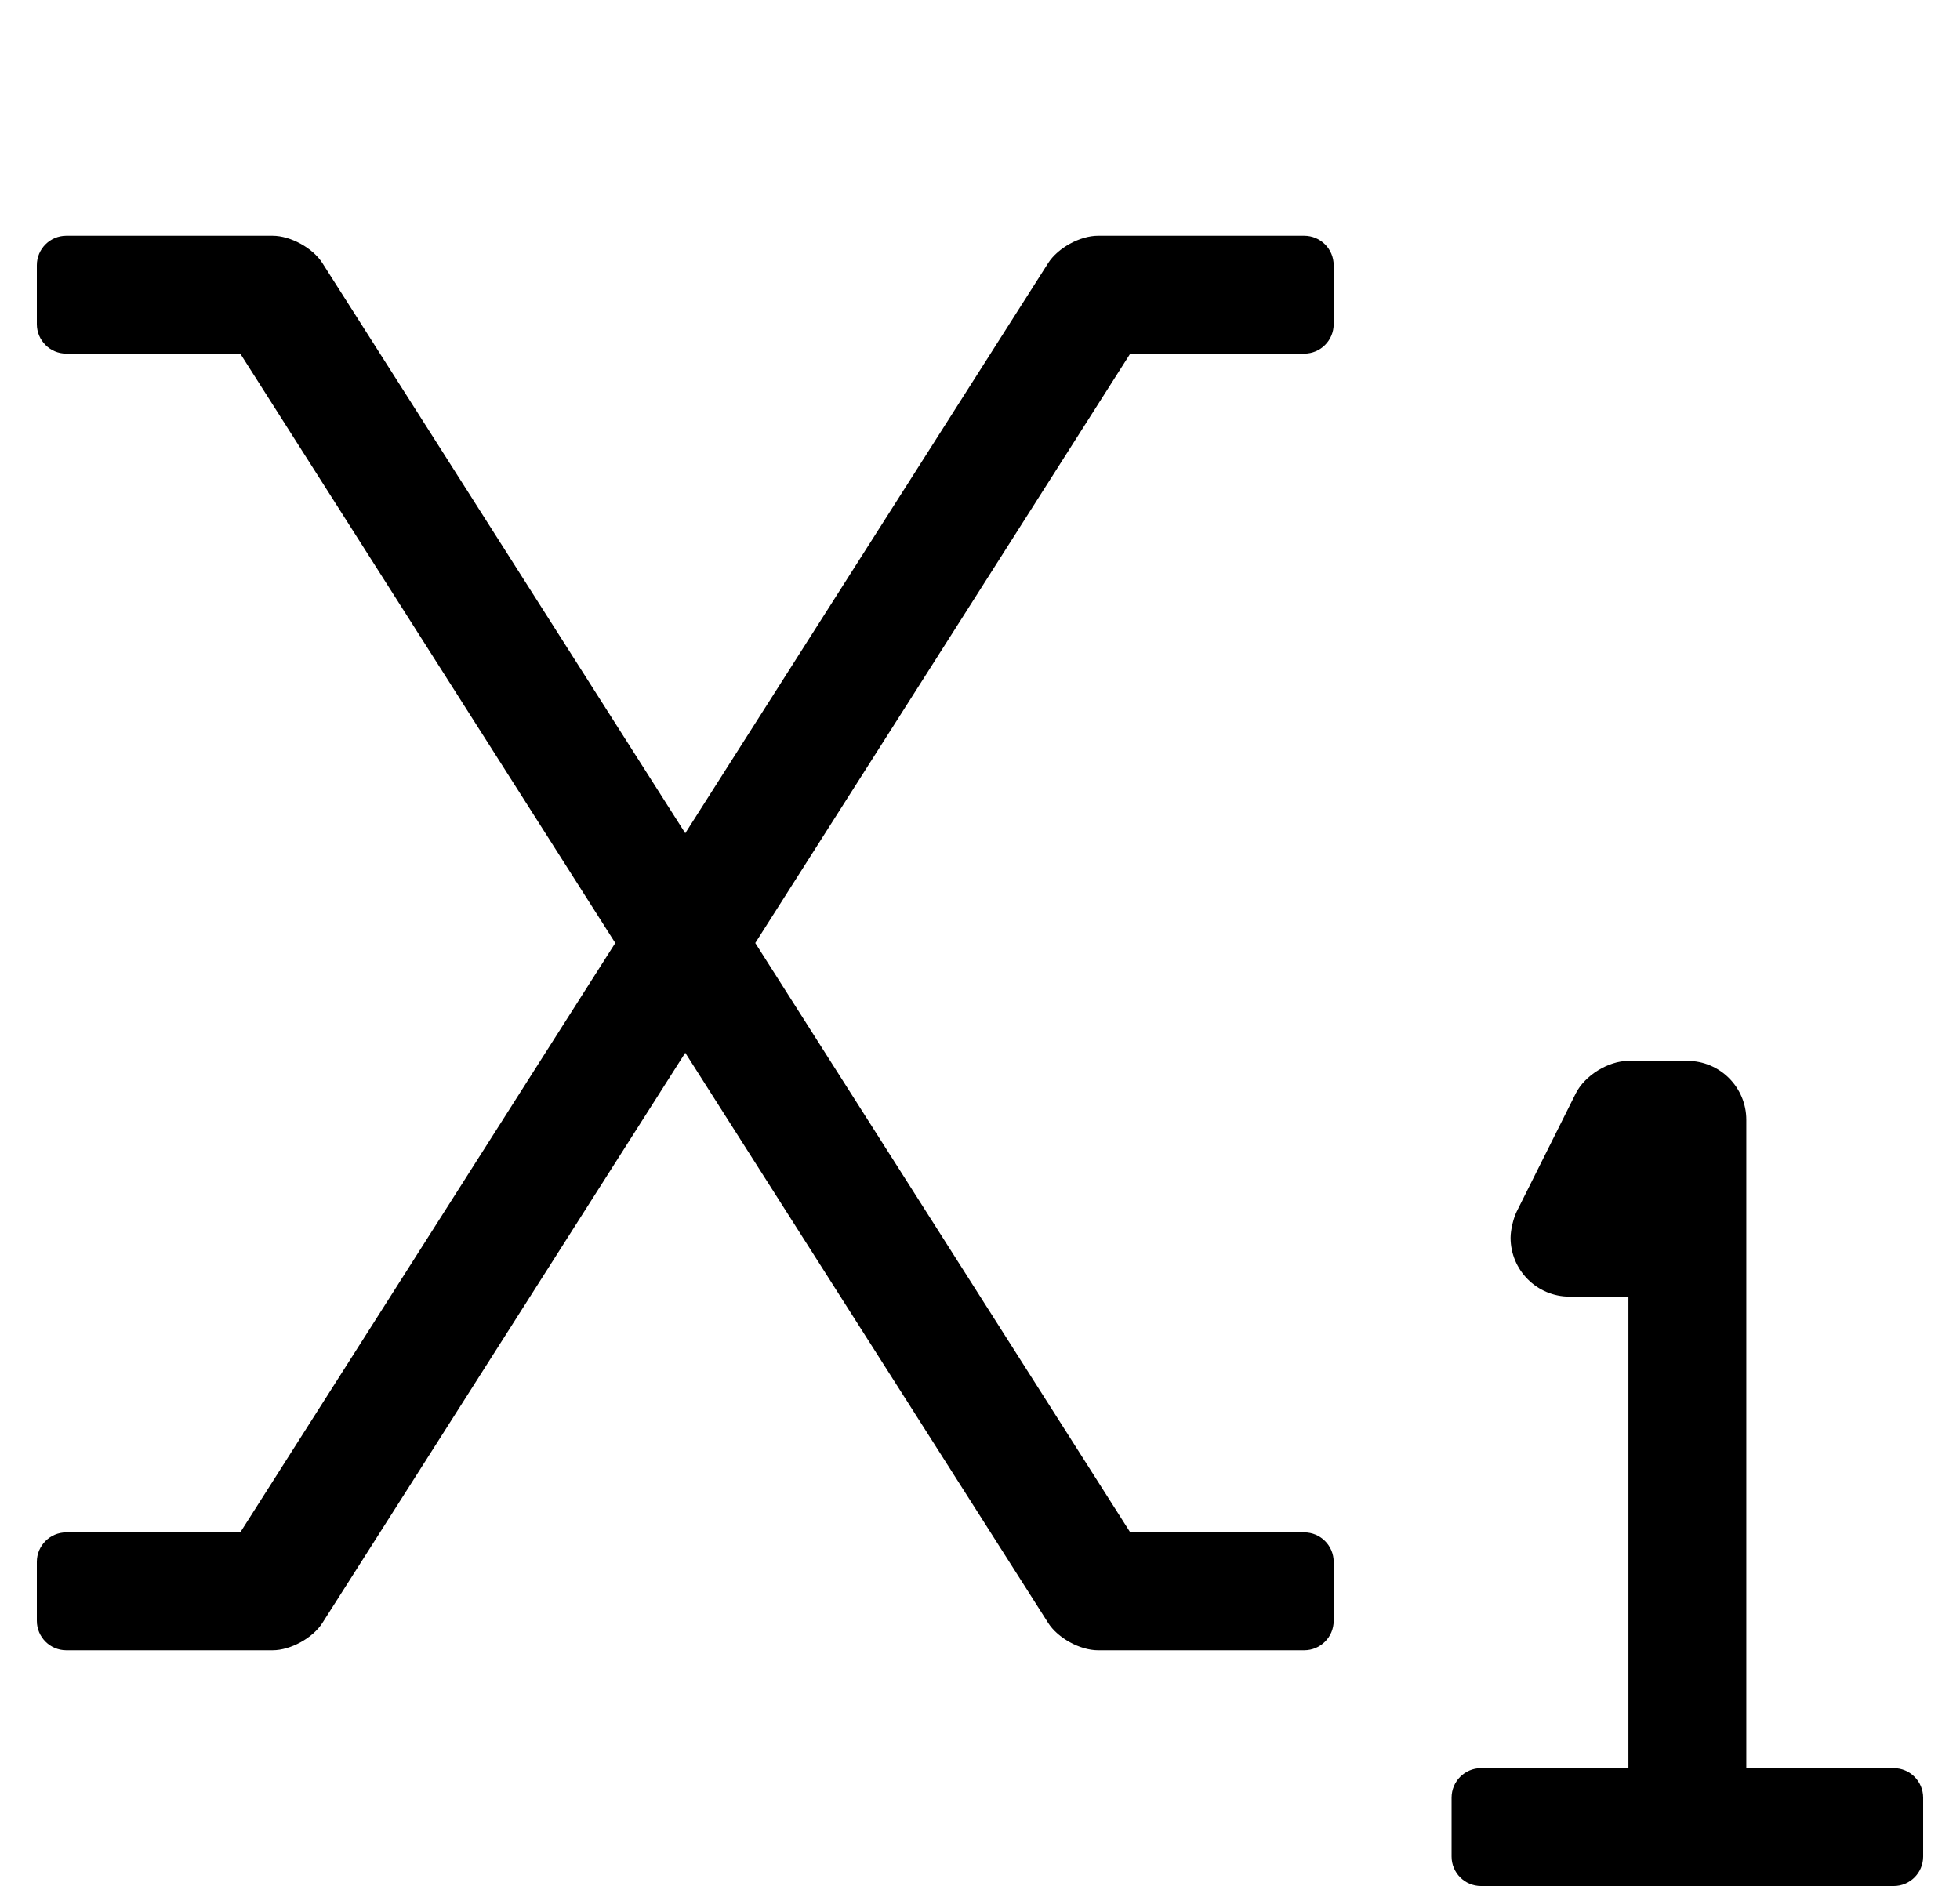 <?xml version="1.0" standalone="no"?>
<!DOCTYPE svg PUBLIC "-//W3C//DTD SVG 1.1//EN" "http://www.w3.org/Graphics/SVG/1.1/DTD/svg11.dtd" >
<svg xmlns="http://www.w3.org/2000/svg" xmlns:xlink="http://www.w3.org/1999/xlink" version="1.1" viewBox="-10 0 532 512">
   <path fill="currentColor"
d="M344 64c4.416 0 8 3.584 8 8v16c0 4.416 -3.584 8 -8 8h-47.22l-101.78 160l101.78 160h47.22c4.416 0 8 3.584 8 8v16c0 4.416 -3.584 8 -8 8h-56c-4.845 -0.003 -10.889 -3.322 -13.49 -7.41l-98.51 -154.79l-98.5 154.79
c-2.603 4.091 -8.65 7.41 -13.499 7.41h-0.001h-56c-4.416 0 -8 -3.584 -8 -8v-16c0 -4.416 3.584 -8 8 -8h47.22l101.78 -160l-101.78 -160h-47.22c-4.416 0 -8 -3.584 -8 -8v-16c0 -4.416 3.584 -8 8 -8h56h0.001
c4.849 0 10.896 3.319 13.499 7.41l98.5 154.79l98.51 -154.79c2.602 -4.088 8.646 -7.407 13.49 -7.41h56zM504 480c4.416 0 8 3.584 8 8v16c0 4.416 -3.584 8 -8 8h-112c-4.416 0 -8 -3.584 -8 -8v-16c0 -4.416 3.584 -8 8 -8h40
v-128h-16c-8.824 -0.008 -15.986 -7.176 -15.986 -16c0 -2.09 0.76 -5.302 1.696 -7.17l16 -32c2.441 -4.87 8.843 -8.825 14.29 -8.83h16c8.832 0 16 7.168 16 16v176h40z" />
</svg>
